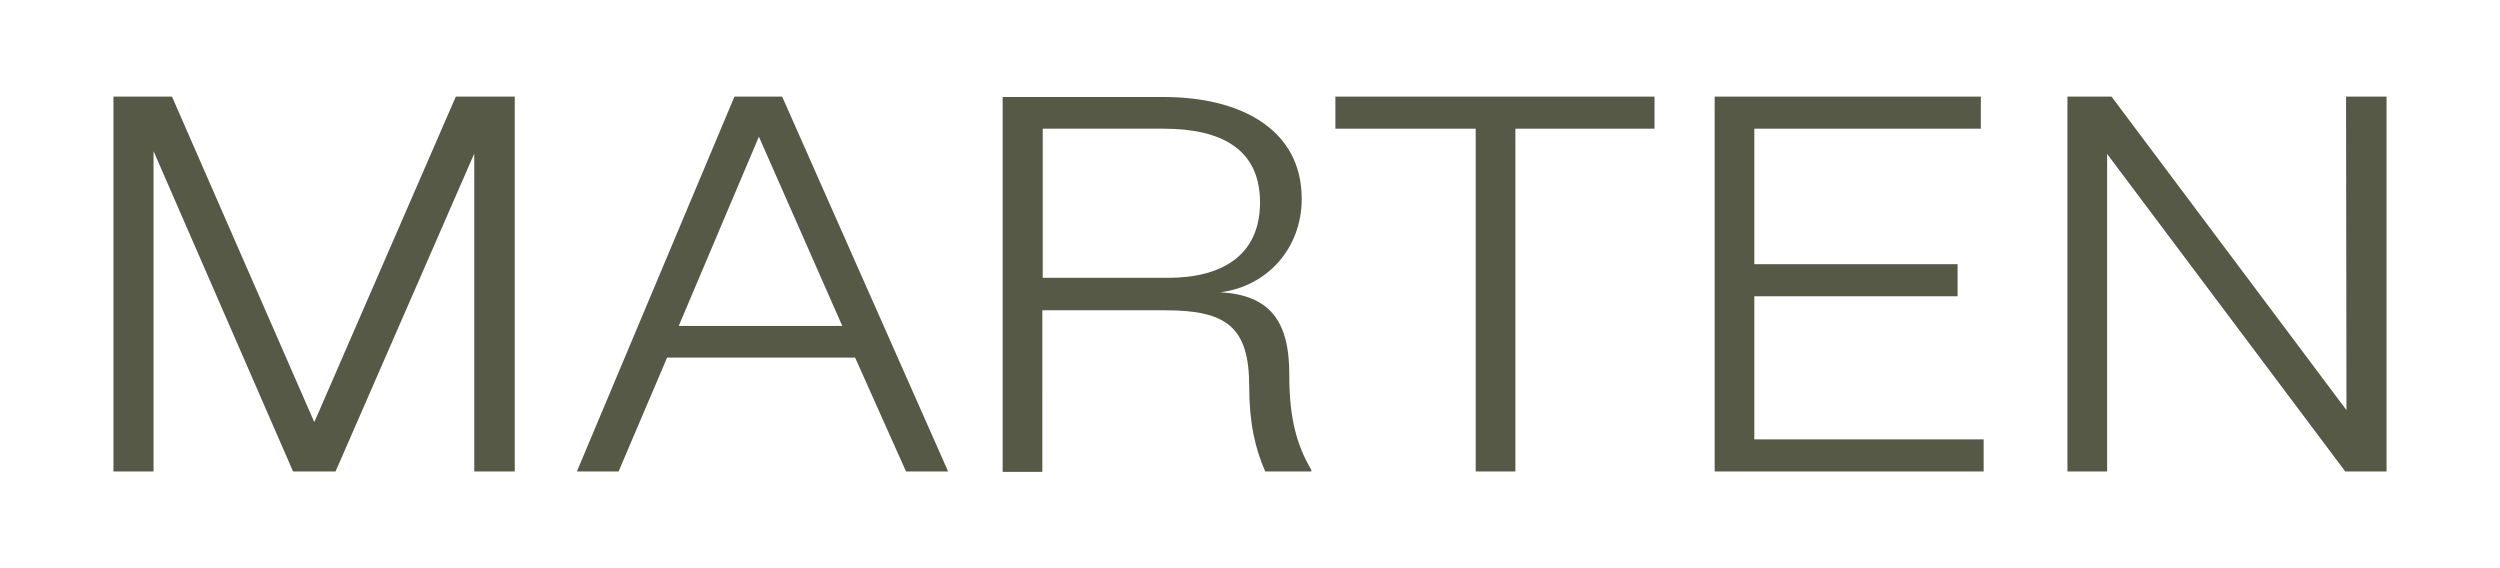 <?xml version="1.0" encoding="UTF-8"?>
<svg xmlns="http://www.w3.org/2000/svg" xmlns:xlink="http://www.w3.org/1999/xlink" version="1.1" id="Ebene_1" x="0px" y="0px" viewBox="0 0 623.6 141.7" style="enable-background:new 0 0 623.6 141.7;" xml:space="preserve">
<style type="text/css">
	.st0{fill:#555945;}
</style>
<g>
	<polygon class="st0" points="113.7,24.1 78.4,105.3 42.9,24.1 28.3,24.1 28.3,117.6 38.3,117.6 38.3,37.7 73.1,117.6 83.7,117.6    118.3,38.3 118.3,117.6 128.4,117.6 128.4,24.1  "></polygon>
	<path class="st0" d="M189.3,34.1l20.8,47.2h-40.8L189.3,34.1z M183.2,24.1l-39.3,93.5h10.4l12.1-28.4h46.9l12.7,28.4h10.5   l-41.4-93.5H183.2z"></path>
	<g>
		<path class="st0" d="M260.1,69.4V32.1h30.1c14.5,0,24.1,5.1,24.1,18.4c0,13.5-9.9,18.8-22.9,18.8H260.1z M304.4,72.9    c11.5-1.4,20.3-10.8,20.3-23.3c0-17.4-15.3-25.4-34.4-25.4h-40.2v93.5h9.9V77.4h30.7c15.3,0,20.9,4.2,20.9,19    c0,9.1,1.5,15.5,4,21.2h11.5v-0.4c-3.7-6.2-5.5-13.1-5.5-23.5C321.7,79.9,316.6,73.6,304.4,72.9"></path>
	</g>
	<polygon class="st0" points="333.1,24.1 333.1,32.1 368.1,32.1 368.1,117.6 378,117.6 378,32.1 412.7,32.1 412.7,24.1  "></polygon>
	<polygon class="st0" points="427.7,24.1 427.7,117.6 494.8,117.6 494.8,109.6 437.6,109.6 437.6,73.9 488.3,73.9 488.3,65.9    437.6,65.9 437.6,32.1 494.1,32.1 494.1,24.1  "></polygon>
	<polygon class="st0" points="585.2,24.1 585.3,102.3 526.7,24.1 515.7,24.1 515.7,117.6 525.6,117.6 525.6,38.4 585,117.6    595.3,117.6 595.3,24.1  "></polygon>
</g>
</svg>
